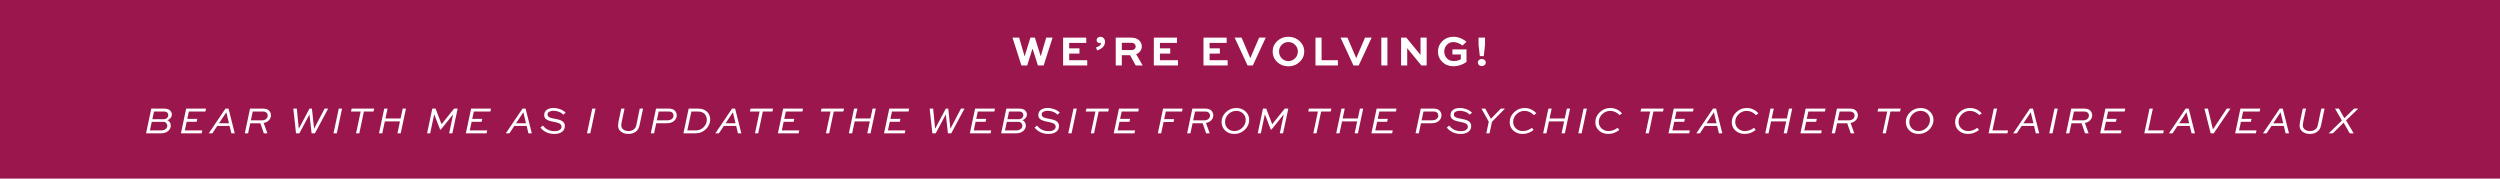 <svg xmlns="http://www.w3.org/2000/svg" xmlns:xlink="http://www.w3.org/1999/xlink" width="1400" zoomAndPan="magnify" viewBox="0 0 1050 75" height="100" preserveAspectRatio="xMidYMid meet" version="1.2"><defs/><g id="c23c125cd4"><rect x="0" width="1050" y="0" height="75" style="fill:#ffffff;fill-opacity:1;stroke:none;"/><rect x="0" width="1050" y="0" height="75" style="fill:#9b164c;fill-opacity:1;stroke:none;"/><g style="fill:#fefefe;fill-opacity:1;"><g transform="translate(424.732, 27.492)"><path style="stroke:none" d="M 0.516 -11.688 L 3.312 -11.688 L 5.547 -4 L 5.656 -4 L 8.047 -11.688 L 9.922 -11.688 L 12.312 -4 L 12.422 -4 L 14.672 -11.688 L 17.359 -11.688 L 13.609 0 L 11.188 0 L 8.984 -6.938 L 8.875 -6.938 L 6.688 0 L 4.266 0 Z M 0.516 -11.688 "/></g></g><g style="fill:#fefefe;fill-opacity:1;"><g transform="translate(444.655, 27.492)"><path style="stroke:none" d="M 8.719 -7.188 L 8.719 -4.984 L 4.406 -4.984 L 4.406 -2.203 L 11.984 -2.203 L 11.984 0 L 1.844 0 L 1.844 -11.688 L 11.578 -11.688 L 11.578 -9.469 L 4.406 -9.469 L 4.406 -7.188 Z M 8.719 -7.188 "/></g></g><g style="fill:#fefefe;fill-opacity:1;"><g transform="translate(459.427, 27.492)"><path style="stroke:none" d="M 1.406 -6.312 L 0.859 -7.547 C 1.348 -7.672 1.828 -7.898 2.297 -8.234 C 2.766 -8.566 3 -8.922 3 -9.297 L 3 -9.453 C 2.758 -9.391 2.594 -9.359 2.5 -9.359 C 2.125 -9.359 1.801 -9.477 1.531 -9.719 C 1.27 -9.969 1.141 -10.273 1.141 -10.641 C 1.141 -11.035 1.297 -11.367 1.609 -11.641 C 1.922 -11.91 2.301 -12.047 2.75 -12.047 C 3.281 -12.047 3.734 -11.848 4.109 -11.453 C 4.492 -11.055 4.688 -10.562 4.688 -9.969 C 4.688 -9.457 4.582 -8.988 4.375 -8.562 C 4.176 -8.133 3.906 -7.773 3.562 -7.484 C 3.219 -7.203 2.867 -6.969 2.516 -6.781 C 2.172 -6.602 1.801 -6.445 1.406 -6.312 Z M 1.406 -6.312 "/></g></g><g style="fill:#fefefe;fill-opacity:1;"><g transform="translate(466.761, 27.492)"><path style="stroke:none" d="M 4.406 0 L 1.844 0 L 1.844 -11.688 L 8.312 -11.688 C 9.844 -11.688 11.016 -11.258 11.828 -10.406 C 12.473 -9.727 12.797 -8.926 12.797 -8 C 12.797 -7.258 12.582 -6.602 12.156 -6.031 C 11.727 -5.469 11.156 -5.023 10.438 -4.703 L 13.172 0 L 10.234 0 L 7.875 -4.297 L 4.406 -4.297 Z M 8.406 -9.516 L 4.406 -9.516 L 4.406 -6.453 L 8.594 -6.453 C 9.039 -6.453 9.422 -6.598 9.734 -6.891 C 10.055 -7.18 10.219 -7.551 10.219 -8 C 10.219 -8.406 10.078 -8.742 9.797 -9.016 C 9.492 -9.348 9.031 -9.516 8.406 -9.516 Z M 8.406 -9.516 "/></g></g><g style="fill:#fefefe;fill-opacity:1;"><g transform="translate(482.767, 27.492)"><path style="stroke:none" d="M 8.719 -7.188 L 8.719 -4.984 L 4.406 -4.984 L 4.406 -2.203 L 11.984 -2.203 L 11.984 0 L 1.844 0 L 1.844 -11.688 L 11.578 -11.688 L 11.578 -9.469 L 4.406 -9.469 L 4.406 -7.188 Z M 8.719 -7.188 "/></g></g><g style="fill:#fefefe;fill-opacity:1;"><g transform="translate(497.54, 27.492)"><path style="stroke:none" d=""/></g></g><g style="fill:#fefefe;fill-opacity:1;"><g transform="translate(503.621, 27.492)"><path style="stroke:none" d="M 8.719 -7.188 L 8.719 -4.984 L 4.406 -4.984 L 4.406 -2.203 L 11.984 -2.203 L 11.984 0 L 1.844 0 L 1.844 -11.688 L 11.578 -11.688 L 11.578 -9.469 L 4.406 -9.469 L 4.406 -7.188 Z M 8.719 -7.188 "/></g></g><g style="fill:#fefefe;fill-opacity:1;"><g transform="translate(518.394, 27.492)"><path style="stroke:none" d="M 10.438 -11.688 L 13.219 -11.688 L 7.797 0 L 5.578 0 L 0.156 -11.688 L 3.062 -11.688 L 6.688 -3.203 L 6.797 -3.203 Z M 10.438 -11.688 "/></g></g><g style="fill:#fefefe;fill-opacity:1;"><g transform="translate(533.667, 27.492)"><path style="stroke:none" d="M 0.844 -5.875 C 0.844 -7.57 1.477 -9.023 2.75 -10.234 C 4.031 -11.441 5.594 -12.047 7.438 -12.047 C 9.289 -12.047 10.863 -11.441 12.156 -10.234 C 13.457 -9.023 14.109 -7.57 14.109 -5.875 C 14.109 -4.145 13.457 -2.672 12.156 -1.453 C 10.863 -0.242 9.289 0.359 7.438 0.359 C 5.594 0.359 4.031 -0.238 2.75 -1.438 C 1.477 -2.645 0.844 -4.125 0.844 -5.875 Z M 3.531 -5.875 C 3.531 -4.758 3.906 -3.805 4.656 -3.016 C 5.414 -2.234 6.344 -1.844 7.438 -1.844 C 8.551 -1.844 9.492 -2.234 10.266 -3.016 C 11.047 -3.805 11.438 -4.758 11.438 -5.875 C 11.438 -6.957 11.047 -7.883 10.266 -8.656 C 9.492 -9.438 8.551 -9.828 7.438 -9.828 C 6.344 -9.828 5.414 -9.438 4.656 -8.656 C 3.906 -7.883 3.531 -6.957 3.531 -5.875 Z M 3.531 -5.875 "/></g></g><g style="fill:#fefefe;fill-opacity:1;"><g transform="translate(550.657, 27.492)"><path style="stroke:none" d="M 1.844 -11.688 L 4.406 -11.688 L 4.406 -2.203 L 11.266 -2.203 L 11.266 0 L 1.844 0 Z M 1.844 -11.688 "/></g></g><g style="fill:#fefefe;fill-opacity:1;"><g transform="translate(562.872, 27.492)"><path style="stroke:none" d="M 10.438 -11.688 L 13.219 -11.688 L 7.797 0 L 5.578 0 L 0.156 -11.688 L 3.062 -11.688 L 6.688 -3.203 L 6.797 -3.203 Z M 10.438 -11.688 "/></g></g><g style="fill:#fefefe;fill-opacity:1;"><g transform="translate(578.306, 27.492)"><path style="stroke:none" d="M 4.406 0 L 1.844 0 L 1.844 -11.688 L 4.406 -11.688 Z M 4.406 0 "/></g></g><g style="fill:#fefefe;fill-opacity:1;"><g transform="translate(586.605, 27.492)"><path style="stroke:none" d="M 10.016 -11.688 L 12.594 -11.688 L 12.594 0 L 10.375 0 L 4.438 -7.234 L 4.422 -7.234 L 4.422 0 L 1.844 0 L 1.844 -11.688 L 4.047 -11.688 L 10 -4.438 L 10.016 -4.438 Z M 10.016 -11.688 "/></g></g><g style="fill:#fefefe;fill-opacity:1;"><g transform="translate(603.094, 27.492)"><path style="stroke:none" d="M 12.828 -9.953 L 11.125 -8.359 C 10.633 -8.805 10.031 -9.16 9.312 -9.422 C 8.602 -9.691 7.93 -9.828 7.297 -9.828 C 6.203 -9.828 5.297 -9.438 4.578 -8.656 C 3.859 -7.883 3.5 -6.941 3.5 -5.828 C 3.5 -4.742 3.852 -3.812 4.562 -3.031 C 5.27 -2.25 6.242 -1.859 7.484 -1.859 C 8.691 -1.859 9.68 -2.117 10.453 -2.641 L 10.453 -4.609 L 6.922 -4.609 L 6.922 -6.734 L 12.844 -6.734 L 12.844 -1.484 C 12.094 -0.922 11.223 -0.473 10.234 -0.141 C 9.242 0.18 8.289 0.344 7.375 0.344 C 5.508 0.344 3.953 -0.254 2.703 -1.453 C 1.461 -2.648 0.844 -4.113 0.844 -5.844 C 0.844 -7.562 1.461 -9.023 2.703 -10.234 C 3.953 -11.441 5.477 -12.047 7.281 -12.047 C 9.25 -12.047 11.098 -11.348 12.828 -9.953 Z M 12.828 -9.953 "/></g></g><g style="fill:#fefefe;fill-opacity:1;"><g transform="translate(619.476, 27.492)"><path style="stroke:none" d="M 1.688 -0.172 C 1.375 -0.461 1.219 -0.816 1.219 -1.234 C 1.219 -1.648 1.379 -2.004 1.703 -2.297 C 2.023 -2.598 2.414 -2.75 2.875 -2.75 C 3.344 -2.75 3.738 -2.598 4.062 -2.297 C 4.395 -2.004 4.562 -1.648 4.562 -1.234 C 4.562 -0.816 4.395 -0.461 4.062 -0.172 C 3.738 0.117 3.344 0.266 2.875 0.266 C 2.406 0.266 2.008 0.117 1.688 -0.172 Z M 3.703 -3.906 L 2.062 -3.906 L 1.516 -8.594 L 1.516 -11.688 L 4.234 -11.688 L 4.234 -8.594 Z M 3.703 -3.906 "/></g></g><g style="fill:#fefefe;fill-opacity:1;"><g transform="translate(60.349, 55.992)"><path style="stroke:none" d="M 1 0 L 3.188 -10.375 L 8.688 -10.375 C 9.758 -10.375 10.57 -10.098 11.125 -9.547 C 11.594 -9.078 11.828 -8.531 11.828 -7.906 C 11.828 -7.383 11.641 -6.891 11.266 -6.422 C 10.891 -5.961 10.43 -5.656 9.891 -5.5 C 10.328 -5.375 10.68 -5.098 10.953 -4.672 C 11.234 -4.254 11.375 -3.789 11.375 -3.281 C 11.375 -2.469 11.062 -1.75 10.438 -1.125 C 9.688 -0.375 8.641 0 7.297 0 Z M 2.609 -1.219 L 7.25 -1.219 C 8.188 -1.219 8.883 -1.445 9.344 -1.906 C 9.727 -2.27 9.922 -2.695 9.922 -3.188 C 9.922 -3.633 9.77 -4.016 9.469 -4.328 C 9.164 -4.648 8.805 -4.812 8.391 -4.812 L 3.391 -4.812 Z M 4.328 -9.156 L 3.641 -5.922 L 8.438 -5.922 C 8.969 -5.922 9.414 -6.094 9.781 -6.438 C 10.145 -6.789 10.328 -7.203 10.328 -7.672 C 10.328 -8.078 10.195 -8.41 9.938 -8.672 C 9.625 -8.992 9.117 -9.156 8.422 -9.156 Z M 4.328 -9.156 "/></g></g><g style="fill:#fefefe;fill-opacity:1;"><g transform="translate(75.001, 55.992)"><path style="stroke:none" d="M 7.859 -6.062 L 7.594 -4.844 L 3.406 -4.844 L 2.625 -1.219 L 9.953 -1.219 L 9.688 0 L 0.984 0 L 3.188 -10.375 L 11.531 -10.375 L 11.281 -9.156 L 4.328 -9.156 L 3.656 -6.062 Z M 7.859 -6.062 "/></g></g><g style="fill:#fefefe;fill-opacity:1;"><g transform="translate(88.127, 55.992)"><path style="stroke:none" d="M 1.062 0 L -0.453 0 L 6.562 -10.375 L 7.859 -10.375 L 10.469 0 L 9.047 0 L 8.297 -3.109 L 3.125 -3.109 Z M 6.859 -8.75 L 3.859 -4.234 L 8.031 -4.234 L 6.938 -8.75 Z M 6.859 -8.75 "/></g></g><g style="fill:#fefefe;fill-opacity:1;"><g transform="translate(101.825, 55.992)"><path style="stroke:none" d="M 2.375 0 L 1 0 L 3.188 -10.375 L 8.703 -10.375 C 9.797 -10.375 10.625 -10.094 11.188 -9.531 C 11.719 -8.969 11.984 -8.305 11.984 -7.547 C 11.984 -6.773 11.691 -6.082 11.109 -5.469 C 10.535 -4.863 9.801 -4.492 8.906 -4.359 L 10.484 0 L 8.984 0 L 7.516 -4.234 L 3.281 -4.234 Z M 4.328 -9.156 L 3.531 -5.453 L 8.266 -5.453 C 8.91 -5.453 9.461 -5.641 9.922 -6.016 C 10.379 -6.391 10.609 -6.875 10.609 -7.469 C 10.609 -7.938 10.445 -8.328 10.125 -8.641 C 9.781 -8.984 9.223 -9.156 8.453 -9.156 Z M 4.328 -9.156 "/></g></g><g style="fill:#fefefe;fill-opacity:1;"><g transform="translate(116.175, 55.992)"><path style="stroke:none" d=""/></g></g><g style="fill:#fefefe;fill-opacity:1;"><g transform="translate(121.26, 55.992)"><path style="stroke:none" d="M 15.078 -10.375 L 16.562 -10.375 L 11.016 0 L 9.609 0 L 8.734 -7.781 L 8.641 -7.781 C 7.961 -6.488 6.578 -3.895 4.484 0 L 3.062 0 L 1.938 -10.375 L 3.406 -10.375 L 4.219 -2.078 L 4.312 -2.078 L 8.719 -10.375 L 9.75 -10.375 L 10.641 -2.078 L 10.734 -2.078 Z M 15.078 -10.375 "/></g></g><g style="fill:#fefefe;fill-opacity:1;"><g transform="translate(139.09, 55.992)"><path style="stroke:none" d="M 2.375 0 L 0.984 0 L 3.188 -10.375 L 4.578 -10.375 Z M 2.375 0 "/></g></g><g style="fill:#fefefe;fill-opacity:1;"><g transform="translate(146.13, 55.992)"><path style="stroke:none" d="M 1.297 -9.156 L 1.578 -10.375 L 11.031 -10.375 L 10.734 -9.156 L 6.719 -9.156 L 4.781 0 L 3.422 0 L 5.359 -9.156 Z M 1.297 -9.156 "/></g></g><g style="fill:#fefefe;fill-opacity:1;"><g transform="translate(158.191, 55.992)"><path style="stroke:none" d="M 2.375 0 L 0.984 0 L 3.188 -10.375 L 4.578 -10.375 L 3.688 -6.25 L 10.062 -6.25 L 10.953 -10.375 L 12.312 -10.375 L 10.109 0 L 8.734 0 L 9.797 -5.016 L 3.438 -5.016 Z M 2.375 0 "/></g></g><g style="fill:#fefefe;fill-opacity:1;"><g transform="translate(172.97, 55.992)"><path style="stroke:none" d=""/></g></g><g style="fill:#fefefe;fill-opacity:1;"><g transform="translate(178.373, 55.992)"><path style="stroke:none" d="M 11.625 0 L 10.266 0 L 11.922 -7.859 L 11.844 -7.859 C 10.945 -6.766 9.254 -4.664 6.766 -1.562 L 6.484 -1.562 L 4.047 -7.859 L 3.969 -7.859 L 2.297 0 L 1 0 L 3.188 -10.375 L 4.578 -10.375 L 7.062 -3.844 L 7.094 -3.844 C 9.863 -7.312 11.613 -9.488 12.344 -10.375 L 13.844 -10.375 Z M 11.625 0 "/></g></g><g style="fill:#fefefe;fill-opacity:1;"><g transform="translate(194.678, 55.992)"><path style="stroke:none" d="M 7.859 -6.062 L 7.594 -4.844 L 3.406 -4.844 L 2.625 -1.219 L 9.953 -1.219 L 9.688 0 L 0.984 0 L 3.188 -10.375 L 11.531 -10.375 L 11.281 -9.156 L 4.328 -9.156 L 3.656 -6.062 Z M 7.859 -6.062 "/></g></g><g style="fill:#fefefe;fill-opacity:1;"><g transform="translate(207.804, 55.992)"><path style="stroke:none" d=""/></g></g><g style="fill:#fefefe;fill-opacity:1;"><g transform="translate(212.889, 55.992)"><path style="stroke:none" d="M 1.062 0 L -0.453 0 L 6.562 -10.375 L 7.859 -10.375 L 10.469 0 L 9.047 0 L 8.297 -3.109 L 3.125 -3.109 Z M 6.859 -8.75 L 3.859 -4.234 L 8.031 -4.234 L 6.938 -8.75 Z M 6.859 -8.75 "/></g></g><g style="fill:#fefefe;fill-opacity:1;"><g transform="translate(226.587, 55.992)"><path style="stroke:none" d="M 11 -8.672 L 9.969 -7.812 C 9.52 -8.352 8.91 -8.766 8.141 -9.047 C 7.379 -9.328 6.598 -9.469 5.797 -9.469 C 5.16 -9.469 4.598 -9.336 4.109 -9.078 C 3.629 -8.828 3.391 -8.43 3.391 -7.891 C 3.391 -7.703 3.414 -7.535 3.469 -7.391 C 3.531 -7.242 3.641 -7.109 3.797 -6.984 C 3.953 -6.867 4.094 -6.773 4.219 -6.703 C 4.344 -6.629 4.547 -6.551 4.828 -6.469 C 5.109 -6.395 5.316 -6.344 5.453 -6.312 C 5.598 -6.281 5.852 -6.227 6.219 -6.156 C 6.57 -6.082 6.848 -6.023 7.047 -5.984 C 7.242 -5.953 7.523 -5.891 7.891 -5.797 C 8.254 -5.711 8.539 -5.625 8.75 -5.531 C 8.969 -5.445 9.211 -5.32 9.484 -5.156 C 9.754 -4.988 9.961 -4.812 10.109 -4.625 C 10.266 -4.445 10.395 -4.223 10.5 -3.953 C 10.602 -3.68 10.656 -3.383 10.656 -3.062 C 10.656 -2 10.242 -1.176 9.422 -0.594 C 8.609 -0.02 7.551 0.266 6.25 0.266 C 3.812 0.266 1.859 -0.625 0.391 -2.406 L 1.438 -3.25 C 2.645 -1.688 4.258 -0.906 6.281 -0.906 C 6.789 -0.906 7.258 -0.957 7.688 -1.062 C 8.113 -1.176 8.477 -1.379 8.781 -1.672 C 9.094 -1.961 9.25 -2.332 9.25 -2.781 C 9.25 -3.094 9.164 -3.363 9 -3.594 C 8.844 -3.832 8.594 -4.031 8.25 -4.188 C 7.914 -4.344 7.578 -4.461 7.234 -4.547 C 6.898 -4.641 6.461 -4.734 5.922 -4.828 C 5.523 -4.898 5.191 -4.973 4.922 -5.047 C 4.66 -5.117 4.359 -5.207 4.016 -5.312 C 3.68 -5.414 3.406 -5.531 3.188 -5.656 C 2.969 -5.789 2.754 -5.953 2.547 -6.141 C 2.348 -6.328 2.203 -6.547 2.109 -6.797 C 2.016 -7.055 1.969 -7.336 1.969 -7.641 C 1.969 -8.617 2.336 -9.363 3.078 -9.875 C 3.816 -10.383 4.738 -10.641 5.844 -10.641 C 6.812 -10.641 7.75 -10.473 8.656 -10.141 C 9.57 -9.805 10.352 -9.316 11 -8.672 Z M 11 -8.672 "/></g></g><g style="fill:#fefefe;fill-opacity:1;"><g transform="translate(240.143, 55.992)"><path style="stroke:none" d=""/></g></g><g style="fill:#fefefe;fill-opacity:1;"><g transform="translate(245.546, 55.992)"><path style="stroke:none" d="M 2.375 0 L 0.984 0 L 3.188 -10.375 L 4.578 -10.375 Z M 2.375 0 "/></g></g><g style="fill:#fefefe;fill-opacity:1;"><g transform="translate(252.586, 55.992)"><path style="stroke:none" d=""/></g></g><g style="fill:#fefefe;fill-opacity:1;"><g transform="translate(257.989, 55.992)"><path style="stroke:none" d="M 10.703 -10.375 L 12.094 -10.375 L 10.609 -3.328 C 10.367 -2.148 9.828 -1.254 8.984 -0.641 C 8.141 -0.035 7.129 0.266 5.953 0.266 C 4.723 0.266 3.691 -0.047 2.859 -0.672 C 2.023 -1.305 1.609 -2.145 1.609 -3.188 C 1.609 -3.707 1.695 -4.426 1.875 -5.344 C 1.938 -5.582 2.289 -7.258 2.938 -10.375 L 4.312 -10.375 L 3.219 -5.203 C 3.039 -4.348 2.953 -3.75 2.953 -3.406 C 2.953 -2.625 3.238 -2.02 3.812 -1.594 C 4.395 -1.164 5.113 -0.953 5.969 -0.953 C 6.812 -0.953 7.523 -1.16 8.109 -1.578 C 8.703 -2.004 9.086 -2.633 9.266 -3.469 Z M 10.703 -10.375 "/></g></g><g style="fill:#fefefe;fill-opacity:1;"><g transform="translate(272.339, 55.992)"><path style="stroke:none" d="M 2.375 0 L 1 0 L 3.188 -10.375 L 8.609 -10.375 C 9.703 -10.375 10.523 -10.098 11.078 -9.547 C 11.617 -8.984 11.891 -8.312 11.891 -7.531 C 11.891 -6.688 11.555 -5.945 10.891 -5.312 C 10.148 -4.594 9.098 -4.234 7.734 -4.234 L 3.281 -4.234 Z M 4.328 -9.156 L 3.531 -5.453 L 7.828 -5.453 C 8.797 -5.453 9.52 -5.688 10 -6.156 C 10.352 -6.508 10.531 -6.938 10.531 -7.438 C 10.531 -7.938 10.367 -8.348 10.047 -8.672 C 9.723 -8.992 9.203 -9.156 8.484 -9.156 Z M 4.328 -9.156 "/></g></g><g style="fill:#fefefe;fill-opacity:1;"><g transform="translate(286.053, 55.992)"><path style="stroke:none" d="M 0.984 0 L 3.188 -10.375 L 7.109 -10.375 C 8.016 -10.375 8.754 -10.258 9.328 -10.031 C 9.91 -9.801 10.445 -9.469 10.938 -9.031 C 11.801 -8.156 12.234 -7.078 12.234 -5.797 C 12.234 -5.066 12.078 -4.348 11.766 -3.641 C 11.453 -2.93 11.016 -2.301 10.453 -1.75 C 9.828 -1.176 9.148 -0.738 8.422 -0.438 C 7.703 -0.145 6.812 0 5.75 0 Z M 2.625 -1.219 L 5.938 -1.219 C 6.758 -1.219 7.422 -1.32 7.922 -1.531 C 8.422 -1.75 8.93 -2.086 9.453 -2.547 C 10.359 -3.441 10.812 -4.492 10.812 -5.703 C 10.812 -6.68 10.488 -7.504 9.844 -8.172 C 9.477 -8.504 9.094 -8.75 8.688 -8.906 C 8.281 -9.07 7.727 -9.156 7.031 -9.156 L 4.328 -9.156 Z M 2.625 -1.219 "/></g></g><g style="fill:#fefefe;fill-opacity:1;"><g transform="translate(300.895, 55.992)"><path style="stroke:none" d="M 1.062 0 L -0.453 0 L 6.562 -10.375 L 7.859 -10.375 L 10.469 0 L 9.047 0 L 8.297 -3.109 L 3.125 -3.109 Z M 6.859 -8.75 L 3.859 -4.234 L 8.031 -4.234 L 6.938 -8.75 Z M 6.859 -8.75 "/></g></g><g style="fill:#fefefe;fill-opacity:1;"><g transform="translate(313.672, 55.992)"><path style="stroke:none" d="M 1.297 -9.156 L 1.578 -10.375 L 11.031 -10.375 L 10.734 -9.156 L 6.719 -9.156 L 4.781 0 L 3.422 0 L 5.359 -9.156 Z M 1.297 -9.156 "/></g></g><g style="fill:#fefefe;fill-opacity:1;"><g transform="translate(325.733, 55.992)"><path style="stroke:none" d="M 7.859 -6.062 L 7.594 -4.844 L 3.406 -4.844 L 2.625 -1.219 L 9.953 -1.219 L 9.688 0 L 0.984 0 L 3.188 -10.375 L 11.531 -10.375 L 11.281 -9.156 L 4.328 -9.156 L 3.656 -6.062 Z M 7.859 -6.062 "/></g></g><g style="fill:#fefefe;fill-opacity:1;"><g transform="translate(338.859, 55.992)"><path style="stroke:none" d=""/></g></g><g style="fill:#fefefe;fill-opacity:1;"><g transform="translate(343.468, 55.992)"><path style="stroke:none" d="M 1.297 -9.156 L 1.578 -10.375 L 11.031 -10.375 L 10.734 -9.156 L 6.719 -9.156 L 4.781 0 L 3.422 0 L 5.359 -9.156 Z M 1.297 -9.156 "/></g></g><g style="fill:#fefefe;fill-opacity:1;"><g transform="translate(355.529, 55.992)"><path style="stroke:none" d="M 2.375 0 L 0.984 0 L 3.188 -10.375 L 4.578 -10.375 L 3.688 -6.25 L 10.062 -6.25 L 10.953 -10.375 L 12.312 -10.375 L 10.109 0 L 8.734 0 L 9.797 -5.016 L 3.438 -5.016 Z M 2.375 0 "/></g></g><g style="fill:#fefefe;fill-opacity:1;"><g transform="translate(370.308, 55.992)"><path style="stroke:none" d="M 7.859 -6.062 L 7.594 -4.844 L 3.406 -4.844 L 2.625 -1.219 L 9.953 -1.219 L 9.688 0 L 0.984 0 L 3.188 -10.375 L 11.531 -10.375 L 11.281 -9.156 L 4.328 -9.156 L 3.656 -6.062 Z M 7.859 -6.062 "/></g></g><g style="fill:#fefefe;fill-opacity:1;"><g transform="translate(383.434, 55.992)"><path style="stroke:none" d=""/></g></g><g style="fill:#fefefe;fill-opacity:1;"><g transform="translate(388.52, 55.992)"><path style="stroke:none" d="M 15.078 -10.375 L 16.562 -10.375 L 11.016 0 L 9.609 0 L 8.734 -7.781 L 8.641 -7.781 C 7.961 -6.488 6.578 -3.895 4.484 0 L 3.062 0 L 1.938 -10.375 L 3.406 -10.375 L 4.219 -2.078 L 4.312 -2.078 L 8.719 -10.375 L 9.75 -10.375 L 10.641 -2.078 L 10.734 -2.078 Z M 15.078 -10.375 "/></g></g><g style="fill:#fefefe;fill-opacity:1;"><g transform="translate(406.349, 55.992)"><path style="stroke:none" d="M 7.859 -6.062 L 7.594 -4.844 L 3.406 -4.844 L 2.625 -1.219 L 9.953 -1.219 L 9.688 0 L 0.984 0 L 3.188 -10.375 L 11.531 -10.375 L 11.281 -9.156 L 4.328 -9.156 L 3.656 -6.062 Z M 7.859 -6.062 "/></g></g><g style="fill:#fefefe;fill-opacity:1;"><g transform="translate(419.475, 55.992)"><path style="stroke:none" d="M 1 0 L 3.188 -10.375 L 8.688 -10.375 C 9.758 -10.375 10.57 -10.098 11.125 -9.547 C 11.594 -9.078 11.828 -8.531 11.828 -7.906 C 11.828 -7.383 11.641 -6.891 11.266 -6.422 C 10.891 -5.961 10.43 -5.656 9.891 -5.5 C 10.328 -5.375 10.68 -5.098 10.953 -4.672 C 11.234 -4.254 11.375 -3.789 11.375 -3.281 C 11.375 -2.469 11.062 -1.75 10.438 -1.125 C 9.688 -0.375 8.641 0 7.297 0 Z M 2.609 -1.219 L 7.25 -1.219 C 8.188 -1.219 8.883 -1.445 9.344 -1.906 C 9.727 -2.27 9.922 -2.695 9.922 -3.188 C 9.922 -3.633 9.77 -4.016 9.469 -4.328 C 9.164 -4.648 8.805 -4.812 8.391 -4.812 L 3.391 -4.812 Z M 4.328 -9.156 L 3.641 -5.922 L 8.438 -5.922 C 8.969 -5.922 9.414 -6.094 9.781 -6.438 C 10.145 -6.789 10.328 -7.203 10.328 -7.672 C 10.328 -8.078 10.195 -8.41 9.938 -8.672 C 9.625 -8.992 9.117 -9.156 8.422 -9.156 Z M 4.328 -9.156 "/></g></g><g style="fill:#fefefe;fill-opacity:1;"><g transform="translate(434.127, 55.992)"><path style="stroke:none" d="M 11 -8.672 L 9.969 -7.812 C 9.52 -8.352 8.91 -8.766 8.141 -9.047 C 7.379 -9.328 6.598 -9.469 5.797 -9.469 C 5.16 -9.469 4.598 -9.336 4.109 -9.078 C 3.629 -8.828 3.391 -8.43 3.391 -7.891 C 3.391 -7.703 3.414 -7.535 3.469 -7.391 C 3.531 -7.242 3.641 -7.109 3.797 -6.984 C 3.953 -6.867 4.094 -6.773 4.219 -6.703 C 4.344 -6.629 4.547 -6.551 4.828 -6.469 C 5.109 -6.395 5.316 -6.344 5.453 -6.312 C 5.598 -6.281 5.852 -6.227 6.219 -6.156 C 6.57 -6.082 6.848 -6.023 7.047 -5.984 C 7.242 -5.953 7.523 -5.891 7.891 -5.797 C 8.254 -5.711 8.539 -5.625 8.75 -5.531 C 8.969 -5.445 9.211 -5.32 9.484 -5.156 C 9.754 -4.988 9.961 -4.812 10.109 -4.625 C 10.266 -4.445 10.395 -4.223 10.5 -3.953 C 10.602 -3.68 10.656 -3.383 10.656 -3.062 C 10.656 -2 10.242 -1.176 9.422 -0.594 C 8.609 -0.02 7.551 0.266 6.25 0.266 C 3.812 0.266 1.859 -0.625 0.391 -2.406 L 1.438 -3.25 C 2.645 -1.688 4.258 -0.906 6.281 -0.906 C 6.789 -0.906 7.258 -0.957 7.688 -1.062 C 8.113 -1.176 8.477 -1.379 8.781 -1.672 C 9.094 -1.961 9.25 -2.332 9.25 -2.781 C 9.25 -3.094 9.164 -3.363 9 -3.594 C 8.844 -3.832 8.594 -4.031 8.25 -4.188 C 7.914 -4.344 7.578 -4.461 7.234 -4.547 C 6.898 -4.641 6.461 -4.734 5.922 -4.828 C 5.523 -4.898 5.191 -4.973 4.922 -5.047 C 4.66 -5.117 4.359 -5.207 4.016 -5.312 C 3.68 -5.414 3.406 -5.531 3.188 -5.656 C 2.969 -5.789 2.754 -5.953 2.547 -6.141 C 2.348 -6.328 2.203 -6.547 2.109 -6.797 C 2.016 -7.055 1.969 -7.336 1.969 -7.641 C 1.969 -8.617 2.336 -9.363 3.078 -9.875 C 3.816 -10.383 4.738 -10.641 5.844 -10.641 C 6.812 -10.641 7.75 -10.473 8.656 -10.141 C 9.57 -9.805 10.352 -9.316 11 -8.672 Z M 11 -8.672 "/></g></g><g style="fill:#fefefe;fill-opacity:1;"><g transform="translate(447.682, 55.992)"><path style="stroke:none" d="M 2.375 0 L 0.984 0 L 3.188 -10.375 L 4.578 -10.375 Z M 2.375 0 "/></g></g><g style="fill:#fefefe;fill-opacity:1;"><g transform="translate(454.722, 55.992)"><path style="stroke:none" d="M 1.297 -9.156 L 1.578 -10.375 L 11.031 -10.375 L 10.734 -9.156 L 6.719 -9.156 L 4.781 0 L 3.422 0 L 5.359 -9.156 Z M 1.297 -9.156 "/></g></g><g style="fill:#fefefe;fill-opacity:1;"><g transform="translate(466.784, 55.992)"><path style="stroke:none" d="M 7.859 -6.062 L 7.594 -4.844 L 3.406 -4.844 L 2.625 -1.219 L 9.953 -1.219 L 9.688 0 L 0.984 0 L 3.188 -10.375 L 11.531 -10.375 L 11.281 -9.156 L 4.328 -9.156 L 3.656 -6.062 Z M 7.859 -6.062 "/></g></g><g style="fill:#fefefe;fill-opacity:1;"><g transform="translate(479.91, 55.992)"><path style="stroke:none" d=""/></g></g><g style="fill:#fefefe;fill-opacity:1;"><g transform="translate(485.313, 55.992)"><path style="stroke:none" d="M 2.375 0 L 0.984 0 L 3.188 -10.375 L 11.391 -10.375 L 11.141 -9.156 L 4.328 -9.156 L 3.641 -5.969 L 7.828 -5.969 L 7.578 -4.75 L 3.391 -4.75 Z M 2.375 0 "/></g></g><g style="fill:#fefefe;fill-opacity:1;"><g transform="translate(497.597, 55.992)"><path style="stroke:none" d="M 2.375 0 L 1 0 L 3.188 -10.375 L 8.703 -10.375 C 9.797 -10.375 10.625 -10.094 11.188 -9.531 C 11.719 -8.969 11.984 -8.305 11.984 -7.547 C 11.984 -6.773 11.691 -6.082 11.109 -5.469 C 10.535 -4.863 9.801 -4.492 8.906 -4.359 L 10.484 0 L 8.984 0 L 7.516 -4.234 L 3.281 -4.234 Z M 4.328 -9.156 L 3.531 -5.453 L 8.266 -5.453 C 8.91 -5.453 9.461 -5.641 9.922 -6.016 C 10.379 -6.391 10.609 -6.875 10.609 -7.469 C 10.609 -7.938 10.445 -8.328 10.125 -8.641 C 9.781 -8.984 9.223 -9.156 8.453 -9.156 Z M 4.328 -9.156 "/></g></g><g style="fill:#fefefe;fill-opacity:1;"><g transform="translate(511.947, 55.992)"><path style="stroke:none" d="M 1.109 -4.75 C 1.109 -6.363 1.723 -7.75 2.953 -8.906 C 4.191 -10.062 5.648 -10.641 7.328 -10.641 C 8.859 -10.641 10.141 -10.156 11.172 -9.188 C 12.203 -8.227 12.719 -7.051 12.719 -5.656 C 12.719 -4.594 12.426 -3.602 11.844 -2.688 C 11.27 -1.77 10.5 -1.047 9.531 -0.516 C 8.57 0.004 7.547 0.266 6.453 0.266 C 4.898 0.266 3.617 -0.211 2.609 -1.172 C 1.609 -2.141 1.109 -3.332 1.109 -4.75 Z M 2.578 -4.75 C 2.578 -3.688 2.941 -2.785 3.672 -2.047 C 4.41 -1.316 5.336 -0.953 6.453 -0.953 C 7.742 -0.953 8.863 -1.41 9.812 -2.328 C 10.77 -3.254 11.25 -4.363 11.25 -5.656 C 11.25 -6.707 10.867 -7.598 10.109 -8.328 C 9.359 -9.055 8.43 -9.422 7.328 -9.422 C 6.023 -9.422 4.906 -8.961 3.969 -8.047 C 3.039 -7.129 2.578 -6.031 2.578 -4.75 Z M 2.578 -4.75 "/></g></g><g style="fill:#fefefe;fill-opacity:1;"><g transform="translate(527.25, 55.992)"><path style="stroke:none" d="M 11.625 0 L 10.266 0 L 11.922 -7.859 L 11.844 -7.859 C 10.945 -6.766 9.254 -4.664 6.766 -1.562 L 6.484 -1.562 L 4.047 -7.859 L 3.969 -7.859 L 2.297 0 L 1 0 L 3.188 -10.375 L 4.578 -10.375 L 7.062 -3.844 L 7.094 -3.844 C 9.863 -7.312 11.613 -9.488 12.344 -10.375 L 13.844 -10.375 Z M 11.625 0 "/></g></g><g style="fill:#fefefe;fill-opacity:1;"><g transform="translate(543.554, 55.992)"><path style="stroke:none" d=""/></g></g><g style="fill:#fefefe;fill-opacity:1;"><g transform="translate(548.163, 55.992)"><path style="stroke:none" d="M 1.297 -9.156 L 1.578 -10.375 L 11.031 -10.375 L 10.734 -9.156 L 6.719 -9.156 L 4.781 0 L 3.422 0 L 5.359 -9.156 Z M 1.297 -9.156 "/></g></g><g style="fill:#fefefe;fill-opacity:1;"><g transform="translate(560.224, 55.992)"><path style="stroke:none" d="M 2.375 0 L 0.984 0 L 3.188 -10.375 L 4.578 -10.375 L 3.688 -6.25 L 10.062 -6.25 L 10.953 -10.375 L 12.312 -10.375 L 10.109 0 L 8.734 0 L 9.797 -5.016 L 3.438 -5.016 Z M 2.375 0 "/></g></g><g style="fill:#fefefe;fill-opacity:1;"><g transform="translate(575.003, 55.992)"><path style="stroke:none" d="M 7.859 -6.062 L 7.594 -4.844 L 3.406 -4.844 L 2.625 -1.219 L 9.953 -1.219 L 9.688 0 L 0.984 0 L 3.188 -10.375 L 11.531 -10.375 L 11.281 -9.156 L 4.328 -9.156 L 3.656 -6.062 Z M 7.859 -6.062 "/></g></g><g style="fill:#fefefe;fill-opacity:1;"><g transform="translate(588.129, 55.992)"><path style="stroke:none" d=""/></g></g><g style="fill:#fefefe;fill-opacity:1;"><g transform="translate(593.532, 55.992)"><path style="stroke:none" d="M 2.375 0 L 1 0 L 3.188 -10.375 L 8.609 -10.375 C 9.703 -10.375 10.523 -10.098 11.078 -9.547 C 11.617 -8.984 11.891 -8.312 11.891 -7.531 C 11.891 -6.688 11.555 -5.945 10.891 -5.312 C 10.148 -4.594 9.098 -4.234 7.734 -4.234 L 3.281 -4.234 Z M 4.328 -9.156 L 3.531 -5.453 L 7.828 -5.453 C 8.797 -5.453 9.52 -5.688 10 -6.156 C 10.352 -6.508 10.531 -6.938 10.531 -7.438 C 10.531 -7.938 10.367 -8.348 10.047 -8.672 C 9.723 -8.992 9.203 -9.156 8.484 -9.156 Z M 4.328 -9.156 "/></g></g><g style="fill:#fefefe;fill-opacity:1;"><g transform="translate(607.246, 55.992)"><path style="stroke:none" d="M 11 -8.672 L 9.969 -7.812 C 9.52 -8.352 8.91 -8.766 8.141 -9.047 C 7.379 -9.328 6.598 -9.469 5.797 -9.469 C 5.16 -9.469 4.598 -9.336 4.109 -9.078 C 3.629 -8.828 3.391 -8.43 3.391 -7.891 C 3.391 -7.703 3.414 -7.535 3.469 -7.391 C 3.531 -7.242 3.641 -7.109 3.797 -6.984 C 3.953 -6.867 4.094 -6.773 4.219 -6.703 C 4.344 -6.629 4.547 -6.551 4.828 -6.469 C 5.109 -6.395 5.316 -6.344 5.453 -6.312 C 5.598 -6.281 5.852 -6.227 6.219 -6.156 C 6.57 -6.082 6.848 -6.023 7.047 -5.984 C 7.242 -5.953 7.523 -5.891 7.891 -5.797 C 8.254 -5.711 8.539 -5.625 8.75 -5.531 C 8.969 -5.445 9.211 -5.32 9.484 -5.156 C 9.754 -4.988 9.961 -4.812 10.109 -4.625 C 10.266 -4.445 10.395 -4.223 10.5 -3.953 C 10.602 -3.68 10.656 -3.383 10.656 -3.062 C 10.656 -2 10.242 -1.176 9.422 -0.594 C 8.609 -0.02 7.551 0.266 6.25 0.266 C 3.812 0.266 1.859 -0.625 0.391 -2.406 L 1.438 -3.25 C 2.645 -1.688 4.258 -0.906 6.281 -0.906 C 6.789 -0.906 7.258 -0.957 7.688 -1.062 C 8.113 -1.176 8.477 -1.379 8.781 -1.672 C 9.094 -1.961 9.25 -2.332 9.25 -2.781 C 9.25 -3.094 9.164 -3.363 9 -3.594 C 8.844 -3.832 8.594 -4.031 8.25 -4.188 C 7.914 -4.344 7.578 -4.461 7.234 -4.547 C 6.898 -4.641 6.461 -4.734 5.922 -4.828 C 5.523 -4.898 5.191 -4.973 4.922 -5.047 C 4.66 -5.117 4.359 -5.207 4.016 -5.312 C 3.68 -5.414 3.406 -5.531 3.188 -5.656 C 2.969 -5.789 2.754 -5.953 2.547 -6.141 C 2.348 -6.328 2.203 -6.547 2.109 -6.797 C 2.016 -7.055 1.969 -7.336 1.969 -7.641 C 1.969 -8.617 2.336 -9.363 3.078 -9.875 C 3.816 -10.383 4.738 -10.641 5.844 -10.641 C 6.812 -10.641 7.75 -10.473 8.656 -10.141 C 9.57 -9.805 10.352 -9.316 11 -8.672 Z M 11 -8.672 "/></g></g><g style="fill:#fefefe;fill-opacity:1;"><g transform="translate(620.579, 55.992)"><path style="stroke:none" d="M 9.766 -10.375 L 11.5 -10.375 L 6.062 -4.859 L 5.031 0 L 3.672 0 L 4.703 -4.875 L 1.625 -10.375 L 3.234 -10.375 L 5.594 -6.094 Z M 9.766 -10.375 "/></g></g><g style="fill:#fefefe;fill-opacity:1;"><g transform="translate(632.974, 55.992)"><path style="stroke:none" d="M 12.297 -8.344 L 11.219 -7.656 C 10.75 -8.188 10.176 -8.613 9.5 -8.938 C 8.82 -9.258 8.098 -9.422 7.328 -9.422 C 6.047 -9.422 4.926 -8.957 3.969 -8.031 C 3.02 -7.113 2.547 -6.031 2.547 -4.781 C 2.547 -3.695 2.93 -2.785 3.703 -2.047 C 4.484 -1.316 5.457 -0.953 6.625 -0.953 C 7.988 -0.953 9.254 -1.406 10.422 -2.312 L 11.156 -1.422 C 9.738 -0.297 8.195 0.266 6.531 0.266 C 5.008 0.266 3.723 -0.191 2.672 -1.109 C 1.617 -2.035 1.094 -3.227 1.094 -4.688 C 1.094 -6.281 1.711 -7.672 2.953 -8.859 C 4.203 -10.047 5.676 -10.641 7.375 -10.641 C 8.344 -10.641 9.258 -10.438 10.125 -10.031 C 11 -9.633 11.723 -9.07 12.297 -8.344 Z M 12.297 -8.344 "/></g></g><g style="fill:#fefefe;fill-opacity:1;"><g transform="translate(647.133, 55.992)"><path style="stroke:none" d="M 2.375 0 L 0.984 0 L 3.188 -10.375 L 4.578 -10.375 L 3.688 -6.25 L 10.062 -6.25 L 10.953 -10.375 L 12.312 -10.375 L 10.109 0 L 8.734 0 L 9.797 -5.016 L 3.438 -5.016 Z M 2.375 0 "/></g></g><g style="fill:#fefefe;fill-opacity:1;"><g transform="translate(661.912, 55.992)"><path style="stroke:none" d="M 2.375 0 L 0.984 0 L 3.188 -10.375 L 4.578 -10.375 Z M 2.375 0 "/></g></g><g style="fill:#fefefe;fill-opacity:1;"><g transform="translate(668.952, 55.992)"><path style="stroke:none" d="M 12.297 -8.344 L 11.219 -7.656 C 10.75 -8.188 10.176 -8.613 9.5 -8.938 C 8.82 -9.258 8.098 -9.422 7.328 -9.422 C 6.047 -9.422 4.926 -8.957 3.969 -8.031 C 3.02 -7.113 2.547 -6.031 2.547 -4.781 C 2.547 -3.695 2.93 -2.785 3.703 -2.047 C 4.484 -1.316 5.457 -0.953 6.625 -0.953 C 7.988 -0.953 9.254 -1.406 10.422 -2.312 L 11.156 -1.422 C 9.738 -0.297 8.195 0.266 6.531 0.266 C 5.008 0.266 3.723 -0.191 2.672 -1.109 C 1.617 -2.035 1.094 -3.227 1.094 -4.688 C 1.094 -6.281 1.711 -7.672 2.953 -8.859 C 4.203 -10.047 5.676 -10.641 7.375 -10.641 C 8.344 -10.641 9.258 -10.438 10.125 -10.031 C 11 -9.633 11.723 -9.07 12.297 -8.344 Z M 12.297 -8.344 "/></g></g><g style="fill:#fefefe;fill-opacity:1;"><g transform="translate(683.111, 55.992)"><path style="stroke:none" d=""/></g></g><g style="fill:#fefefe;fill-opacity:1;"><g transform="translate(687.72, 55.992)"><path style="stroke:none" d="M 1.297 -9.156 L 1.578 -10.375 L 11.031 -10.375 L 10.734 -9.156 L 6.719 -9.156 L 4.781 0 L 3.422 0 L 5.359 -9.156 Z M 1.297 -9.156 "/></g></g><g style="fill:#fefefe;fill-opacity:1;"><g transform="translate(699.781, 55.992)"><path style="stroke:none" d="M 7.859 -6.062 L 7.594 -4.844 L 3.406 -4.844 L 2.625 -1.219 L 9.953 -1.219 L 9.688 0 L 0.984 0 L 3.188 -10.375 L 11.531 -10.375 L 11.281 -9.156 L 4.328 -9.156 L 3.656 -6.062 Z M 7.859 -6.062 "/></g></g><g style="fill:#fefefe;fill-opacity:1;"><g transform="translate(712.907, 55.992)"><path style="stroke:none" d="M 1.062 0 L -0.453 0 L 6.562 -10.375 L 7.859 -10.375 L 10.469 0 L 9.047 0 L 8.297 -3.109 L 3.125 -3.109 Z M 6.859 -8.75 L 3.859 -4.234 L 8.031 -4.234 L 6.938 -8.75 Z M 6.859 -8.75 "/></g></g><g style="fill:#fefefe;fill-opacity:1;"><g transform="translate(726.256, 55.992)"><path style="stroke:none" d="M 12.297 -8.344 L 11.219 -7.656 C 10.75 -8.188 10.176 -8.613 9.5 -8.938 C 8.82 -9.258 8.098 -9.422 7.328 -9.422 C 6.047 -9.422 4.926 -8.957 3.969 -8.031 C 3.02 -7.113 2.547 -6.031 2.547 -4.781 C 2.547 -3.695 2.93 -2.785 3.703 -2.047 C 4.484 -1.316 5.457 -0.953 6.625 -0.953 C 7.988 -0.953 9.254 -1.406 10.422 -2.312 L 11.156 -1.422 C 9.738 -0.297 8.195 0.266 6.531 0.266 C 5.008 0.266 3.723 -0.191 2.672 -1.109 C 1.617 -2.035 1.094 -3.227 1.094 -4.688 C 1.094 -6.281 1.711 -7.672 2.953 -8.859 C 4.203 -10.047 5.676 -10.641 7.375 -10.641 C 8.344 -10.641 9.258 -10.438 10.125 -10.031 C 11 -9.633 11.723 -9.07 12.297 -8.344 Z M 12.297 -8.344 "/></g></g><g style="fill:#fefefe;fill-opacity:1;"><g transform="translate(740.415, 55.992)"><path style="stroke:none" d="M 2.375 0 L 0.984 0 L 3.188 -10.375 L 4.578 -10.375 L 3.688 -6.25 L 10.062 -6.25 L 10.953 -10.375 L 12.312 -10.375 L 10.109 0 L 8.734 0 L 9.797 -5.016 L 3.438 -5.016 Z M 2.375 0 "/></g></g><g style="fill:#fefefe;fill-opacity:1;"><g transform="translate(755.193, 55.992)"><path style="stroke:none" d="M 7.859 -6.062 L 7.594 -4.844 L 3.406 -4.844 L 2.625 -1.219 L 9.953 -1.219 L 9.688 0 L 0.984 0 L 3.188 -10.375 L 11.531 -10.375 L 11.281 -9.156 L 4.328 -9.156 L 3.656 -6.062 Z M 7.859 -6.062 "/></g></g><g style="fill:#fefefe;fill-opacity:1;"><g transform="translate(768.32, 55.992)"><path style="stroke:none" d="M 2.375 0 L 1 0 L 3.188 -10.375 L 8.703 -10.375 C 9.797 -10.375 10.625 -10.094 11.188 -9.531 C 11.719 -8.969 11.984 -8.305 11.984 -7.547 C 11.984 -6.773 11.691 -6.082 11.109 -5.469 C 10.535 -4.863 9.801 -4.492 8.906 -4.359 L 10.484 0 L 8.984 0 L 7.516 -4.234 L 3.281 -4.234 Z M 4.328 -9.156 L 3.531 -5.453 L 8.266 -5.453 C 8.91 -5.453 9.461 -5.641 9.922 -6.016 C 10.379 -6.391 10.609 -6.875 10.609 -7.469 C 10.609 -7.938 10.445 -8.328 10.125 -8.641 C 9.781 -8.984 9.223 -9.156 8.453 -9.156 Z M 4.328 -9.156 "/></g></g><g style="fill:#fefefe;fill-opacity:1;"><g transform="translate(782.669, 55.992)"><path style="stroke:none" d=""/></g></g><g style="fill:#fefefe;fill-opacity:1;"><g transform="translate(787.278, 55.992)"><path style="stroke:none" d="M 1.297 -9.156 L 1.578 -10.375 L 11.031 -10.375 L 10.734 -9.156 L 6.719 -9.156 L 4.781 0 L 3.422 0 L 5.359 -9.156 Z M 1.297 -9.156 "/></g></g><g style="fill:#fefefe;fill-opacity:1;"><g transform="translate(799.339, 55.992)"><path style="stroke:none" d="M 1.109 -4.75 C 1.109 -6.363 1.723 -7.75 2.953 -8.906 C 4.191 -10.062 5.648 -10.641 7.328 -10.641 C 8.859 -10.641 10.141 -10.156 11.172 -9.188 C 12.203 -8.227 12.719 -7.051 12.719 -5.656 C 12.719 -4.594 12.426 -3.602 11.844 -2.688 C 11.27 -1.77 10.5 -1.047 9.531 -0.516 C 8.57 0.004 7.547 0.266 6.453 0.266 C 4.898 0.266 3.617 -0.211 2.609 -1.172 C 1.609 -2.141 1.109 -3.332 1.109 -4.75 Z M 2.578 -4.75 C 2.578 -3.688 2.941 -2.785 3.672 -2.047 C 4.41 -1.316 5.336 -0.953 6.453 -0.953 C 7.742 -0.953 8.863 -1.41 9.812 -2.328 C 10.77 -3.254 11.25 -4.363 11.25 -5.656 C 11.25 -6.707 10.867 -7.598 10.109 -8.328 C 9.359 -9.055 8.43 -9.422 7.328 -9.422 C 6.023 -9.422 4.906 -8.961 3.969 -8.047 C 3.039 -7.129 2.578 -6.031 2.578 -4.75 Z M 2.578 -4.75 "/></g></g><g style="fill:#fefefe;fill-opacity:1;"><g transform="translate(814.642, 55.992)"><path style="stroke:none" d=""/></g></g><g style="fill:#fefefe;fill-opacity:1;"><g transform="translate(820.046, 55.992)"><path style="stroke:none" d="M 12.297 -8.344 L 11.219 -7.656 C 10.75 -8.188 10.176 -8.613 9.5 -8.938 C 8.82 -9.258 8.098 -9.422 7.328 -9.422 C 6.047 -9.422 4.926 -8.957 3.969 -8.031 C 3.02 -7.113 2.547 -6.031 2.547 -4.781 C 2.547 -3.695 2.93 -2.785 3.703 -2.047 C 4.484 -1.316 5.457 -0.953 6.625 -0.953 C 7.988 -0.953 9.254 -1.406 10.422 -2.312 L 11.156 -1.422 C 9.738 -0.297 8.195 0.266 6.531 0.266 C 5.008 0.266 3.723 -0.191 2.672 -1.109 C 1.617 -2.035 1.094 -3.227 1.094 -4.688 C 1.094 -6.281 1.711 -7.672 2.953 -8.859 C 4.203 -10.047 5.676 -10.641 7.375 -10.641 C 8.344 -10.641 9.258 -10.438 10.125 -10.031 C 11 -9.633 11.723 -9.07 12.297 -8.344 Z M 12.297 -8.344 "/></g></g><g style="fill:#fefefe;fill-opacity:1;"><g transform="translate(834.205, 55.992)"><path style="stroke:none" d="M 3.188 -10.375 L 4.578 -10.375 L 2.625 -1.219 L 9.172 -1.219 L 8.922 0 L 1 0 Z M 3.188 -10.375 "/></g></g><g style="fill:#fefefe;fill-opacity:1;"><g transform="translate(845.996, 55.992)"><path style="stroke:none" d="M 1.062 0 L -0.453 0 L 6.562 -10.375 L 7.859 -10.375 L 10.469 0 L 9.047 0 L 8.297 -3.109 L 3.125 -3.109 Z M 6.859 -8.75 L 3.859 -4.234 L 8.031 -4.234 L 6.938 -8.75 Z M 6.859 -8.75 "/></g></g><g style="fill:#fefefe;fill-opacity:1;"><g transform="translate(859.694, 55.992)"><path style="stroke:none" d="M 2.375 0 L 0.984 0 L 3.188 -10.375 L 4.578 -10.375 Z M 2.375 0 "/></g></g><g style="fill:#fefefe;fill-opacity:1;"><g transform="translate(866.734, 55.992)"><path style="stroke:none" d="M 2.375 0 L 1 0 L 3.188 -10.375 L 8.703 -10.375 C 9.797 -10.375 10.625 -10.094 11.188 -9.531 C 11.719 -8.969 11.984 -8.305 11.984 -7.547 C 11.984 -6.773 11.691 -6.082 11.109 -5.469 C 10.535 -4.863 9.801 -4.492 8.906 -4.359 L 10.484 0 L 8.984 0 L 7.516 -4.234 L 3.281 -4.234 Z M 4.328 -9.156 L 3.531 -5.453 L 8.266 -5.453 C 8.91 -5.453 9.461 -5.641 9.922 -6.016 C 10.379 -6.391 10.609 -6.875 10.609 -7.469 C 10.609 -7.938 10.445 -8.328 10.125 -8.641 C 9.781 -8.984 9.223 -9.156 8.453 -9.156 Z M 4.328 -9.156 "/></g></g><g style="fill:#fefefe;fill-opacity:1;"><g transform="translate(881.084, 55.992)"><path style="stroke:none" d="M 7.859 -6.062 L 7.594 -4.844 L 3.406 -4.844 L 2.625 -1.219 L 9.953 -1.219 L 9.688 0 L 0.984 0 L 3.188 -10.375 L 11.531 -10.375 L 11.281 -9.156 L 4.328 -9.156 L 3.656 -6.062 Z M 7.859 -6.062 "/></g></g><g style="fill:#fefefe;fill-opacity:1;"><g transform="translate(894.21, 55.992)"><path style="stroke:none" d=""/></g></g><g style="fill:#fefefe;fill-opacity:1;"><g transform="translate(899.613, 55.992)"><path style="stroke:none" d="M 3.188 -10.375 L 4.578 -10.375 L 2.625 -1.219 L 9.172 -1.219 L 8.922 0 L 1 0 Z M 3.188 -10.375 "/></g></g><g style="fill:#fefefe;fill-opacity:1;"><g transform="translate(911.405, 55.992)"><path style="stroke:none" d="M 1.062 0 L -0.453 0 L 6.562 -10.375 L 7.859 -10.375 L 10.469 0 L 9.047 0 L 8.297 -3.109 L 3.125 -3.109 Z M 6.859 -8.75 L 3.859 -4.234 L 8.031 -4.234 L 6.938 -8.75 Z M 6.859 -8.75 "/></g></g><g style="fill:#fefefe;fill-opacity:1;"><g transform="translate(924.133, 55.992)"><path style="stroke:none" d="M 11.094 -10.375 L 12.672 -10.375 L 5.641 0 L 4.344 0 L 1.719 -10.375 L 3.203 -10.375 L 5.281 -1.734 L 5.375 -1.734 Z M 11.094 -10.375 "/></g></g><g style="fill:#fefefe;fill-opacity:1;"><g transform="translate(937.784, 55.992)"><path style="stroke:none" d="M 7.859 -6.062 L 7.594 -4.844 L 3.406 -4.844 L 2.625 -1.219 L 9.953 -1.219 L 9.688 0 L 0.984 0 L 3.188 -10.375 L 11.531 -10.375 L 11.281 -9.156 L 4.328 -9.156 L 3.656 -6.062 Z M 7.859 -6.062 "/></g></g><g style="fill:#fefefe;fill-opacity:1;"><g transform="translate(950.91, 55.992)"><path style="stroke:none" d="M 1.062 0 L -0.453 0 L 6.562 -10.375 L 7.859 -10.375 L 10.469 0 L 9.047 0 L 8.297 -3.109 L 3.125 -3.109 Z M 6.859 -8.75 L 3.859 -4.234 L 8.031 -4.234 L 6.938 -8.75 Z M 6.859 -8.75 "/></g></g><g style="fill:#fefefe;fill-opacity:1;"><g transform="translate(964.227, 55.992)"><path style="stroke:none" d="M 10.703 -10.375 L 12.094 -10.375 L 10.609 -3.328 C 10.367 -2.148 9.828 -1.254 8.984 -0.641 C 8.141 -0.035 7.129 0.266 5.953 0.266 C 4.723 0.266 3.691 -0.047 2.859 -0.672 C 2.023 -1.305 1.609 -2.145 1.609 -3.188 C 1.609 -3.707 1.695 -4.426 1.875 -5.344 C 1.938 -5.582 2.289 -7.258 2.938 -10.375 L 4.312 -10.375 L 3.219 -5.203 C 3.039 -4.348 2.953 -3.75 2.953 -3.406 C 2.953 -2.625 3.238 -2.02 3.812 -1.594 C 4.395 -1.164 5.113 -0.953 5.969 -0.953 C 6.812 -0.953 7.523 -1.16 8.109 -1.578 C 8.703 -2.004 9.086 -2.633 9.266 -3.469 Z M 10.703 -10.375 "/></g></g><g style="fill:#fefefe;fill-opacity:1;"><g transform="translate(978.576, 55.992)"><path style="stroke:none" d="M 10.141 -10.375 L 11.906 -10.375 L 6.766 -5.438 L 9.969 0 L 8.297 0 L 5.75 -4.469 L 1.219 0 L -0.531 0 L 5.031 -5.375 L 2.125 -10.375 L 3.797 -10.375 L 6.047 -6.344 Z M 10.141 -10.375 "/></g></g></g></svg>